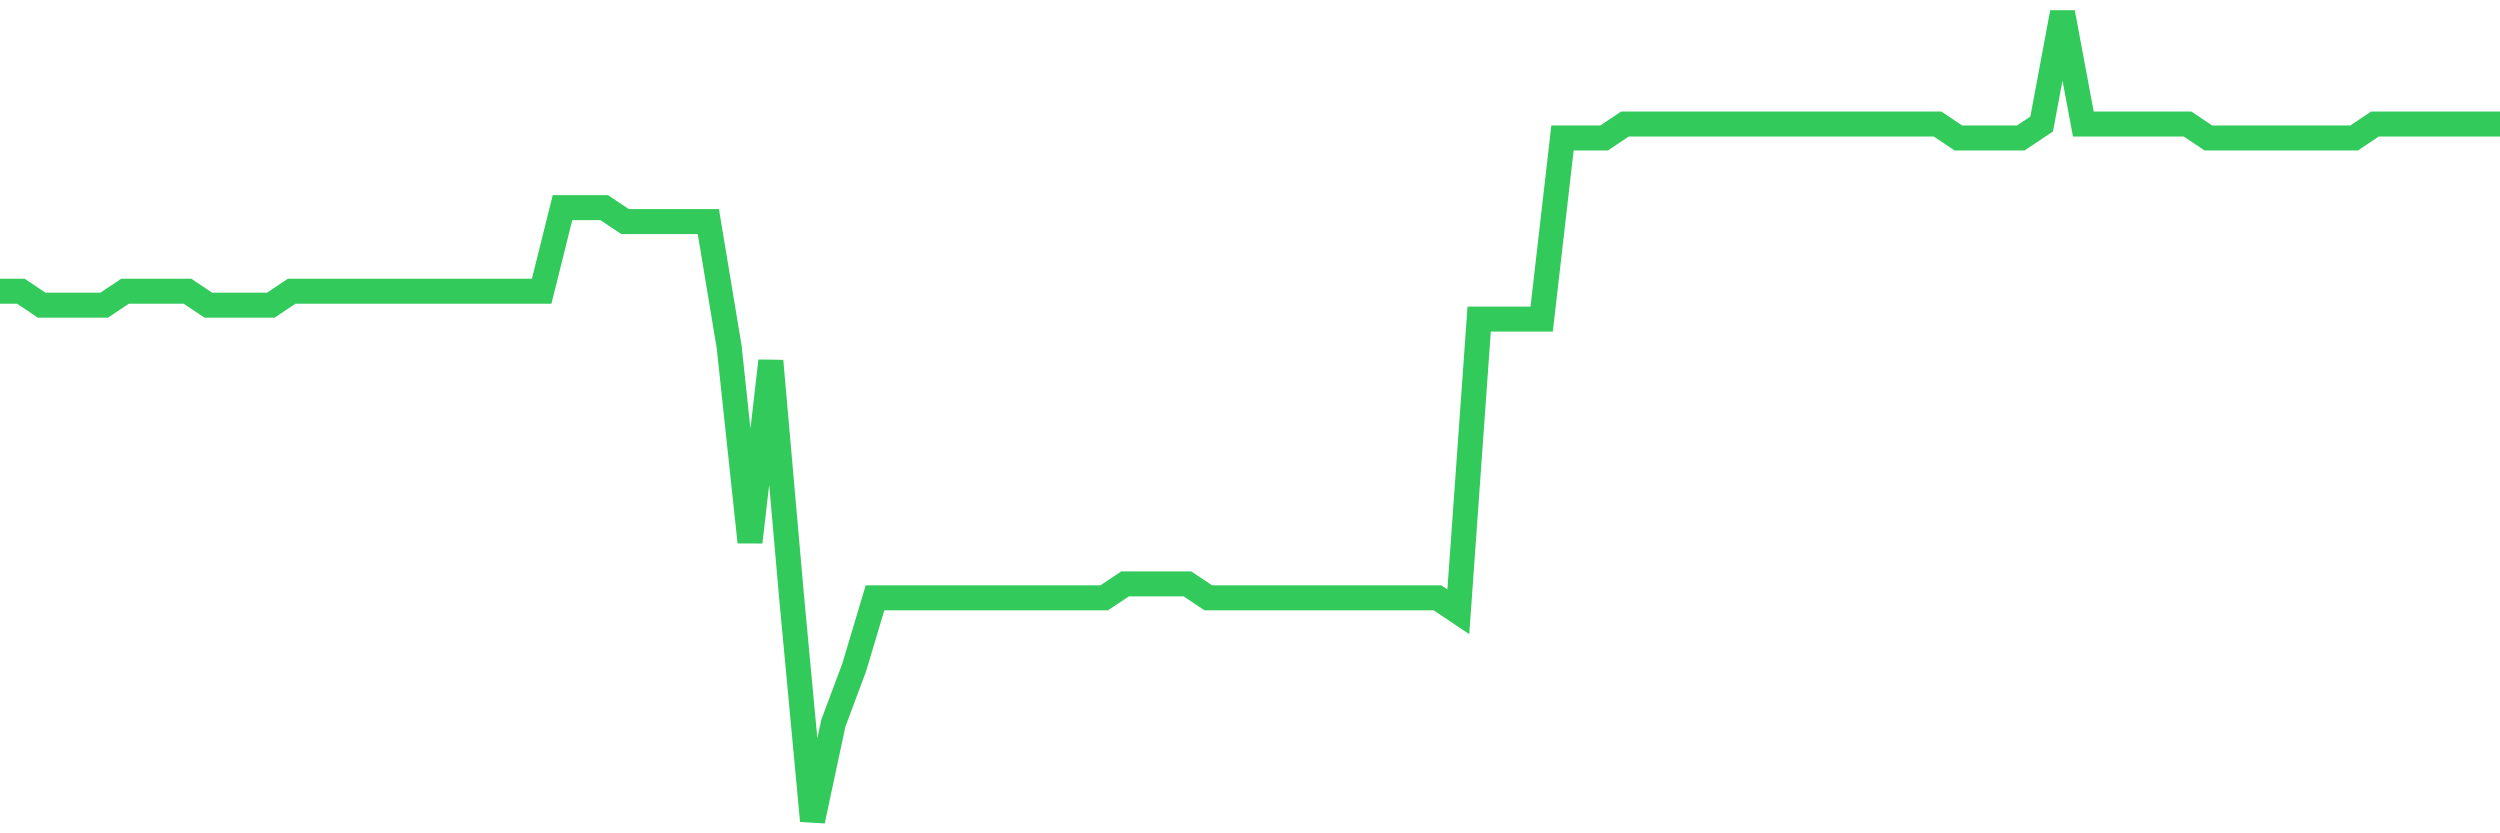<svg
  xmlns="http://www.w3.org/2000/svg"
  xmlns:xlink="http://www.w3.org/1999/xlink"
  width="120"
  height="40"
  viewBox="0 0 120 40"
  preserveAspectRatio="none"
>
  <polyline
    points="0,13.979 1,13.979 2,14.648 3,14.648 4,14.648 5,14.648 6,13.979 7,13.979 8,13.979 9,13.979 10,14.648 11,14.648 12,14.648 13,14.648 14,13.979 15,13.979 16,13.979 17,13.979 18,13.979 19,13.979 20,13.979 21,13.979 22,13.979 23,13.979 24,13.979 25,13.979 26,13.979 27,9.966 28,9.966 29,9.966 30,10.634 31,10.634 32,10.634 33,10.634 34,10.634 35,16.655 36,26.021 37,17.324 38,28.697 39,39.4 40,34.717 41,32.041 42,28.697 43,28.697 44,28.697 45,28.697 46,28.697 47,28.697 48,28.697 49,28.697 50,28.697 51,28.697 52,28.697 53,28.697 54,28.028 55,28.028 56,28.028 57,28.028 58,28.697 59,28.697 60,28.697 61,28.697 62,28.697 63,28.697 64,28.697 65,28.697 66,28.697 67,28.697 68,28.697 69,28.697 70,29.366 71,15.317 72,15.317 73,15.317 74,15.317 75,6.621 76,6.621 77,6.621 78,5.952 79,5.952 80,5.952 81,5.952 82,5.952 83,5.952 84,5.952 85,5.952 86,5.952 87,5.952 88,5.952 89,5.952 90,5.952 91,5.952 92,5.952 93,5.952 94,6.621 95,6.621 96,6.621 97,6.621 98,5.952 99,0.6 100,5.952 101,5.952 102,5.952 103,5.952 104,5.952 105,5.952 106,6.621 107,6.621 108,6.621 109,6.621 110,6.621 111,6.621 112,6.621 113,6.621 114,5.952 115,5.952 116,5.952 117,5.952 118,5.952 119,5.952 120,5.952"
    fill="none"
    stroke="#32ca5b"
    stroke-width="1.2"
  >
  </polyline>
</svg>